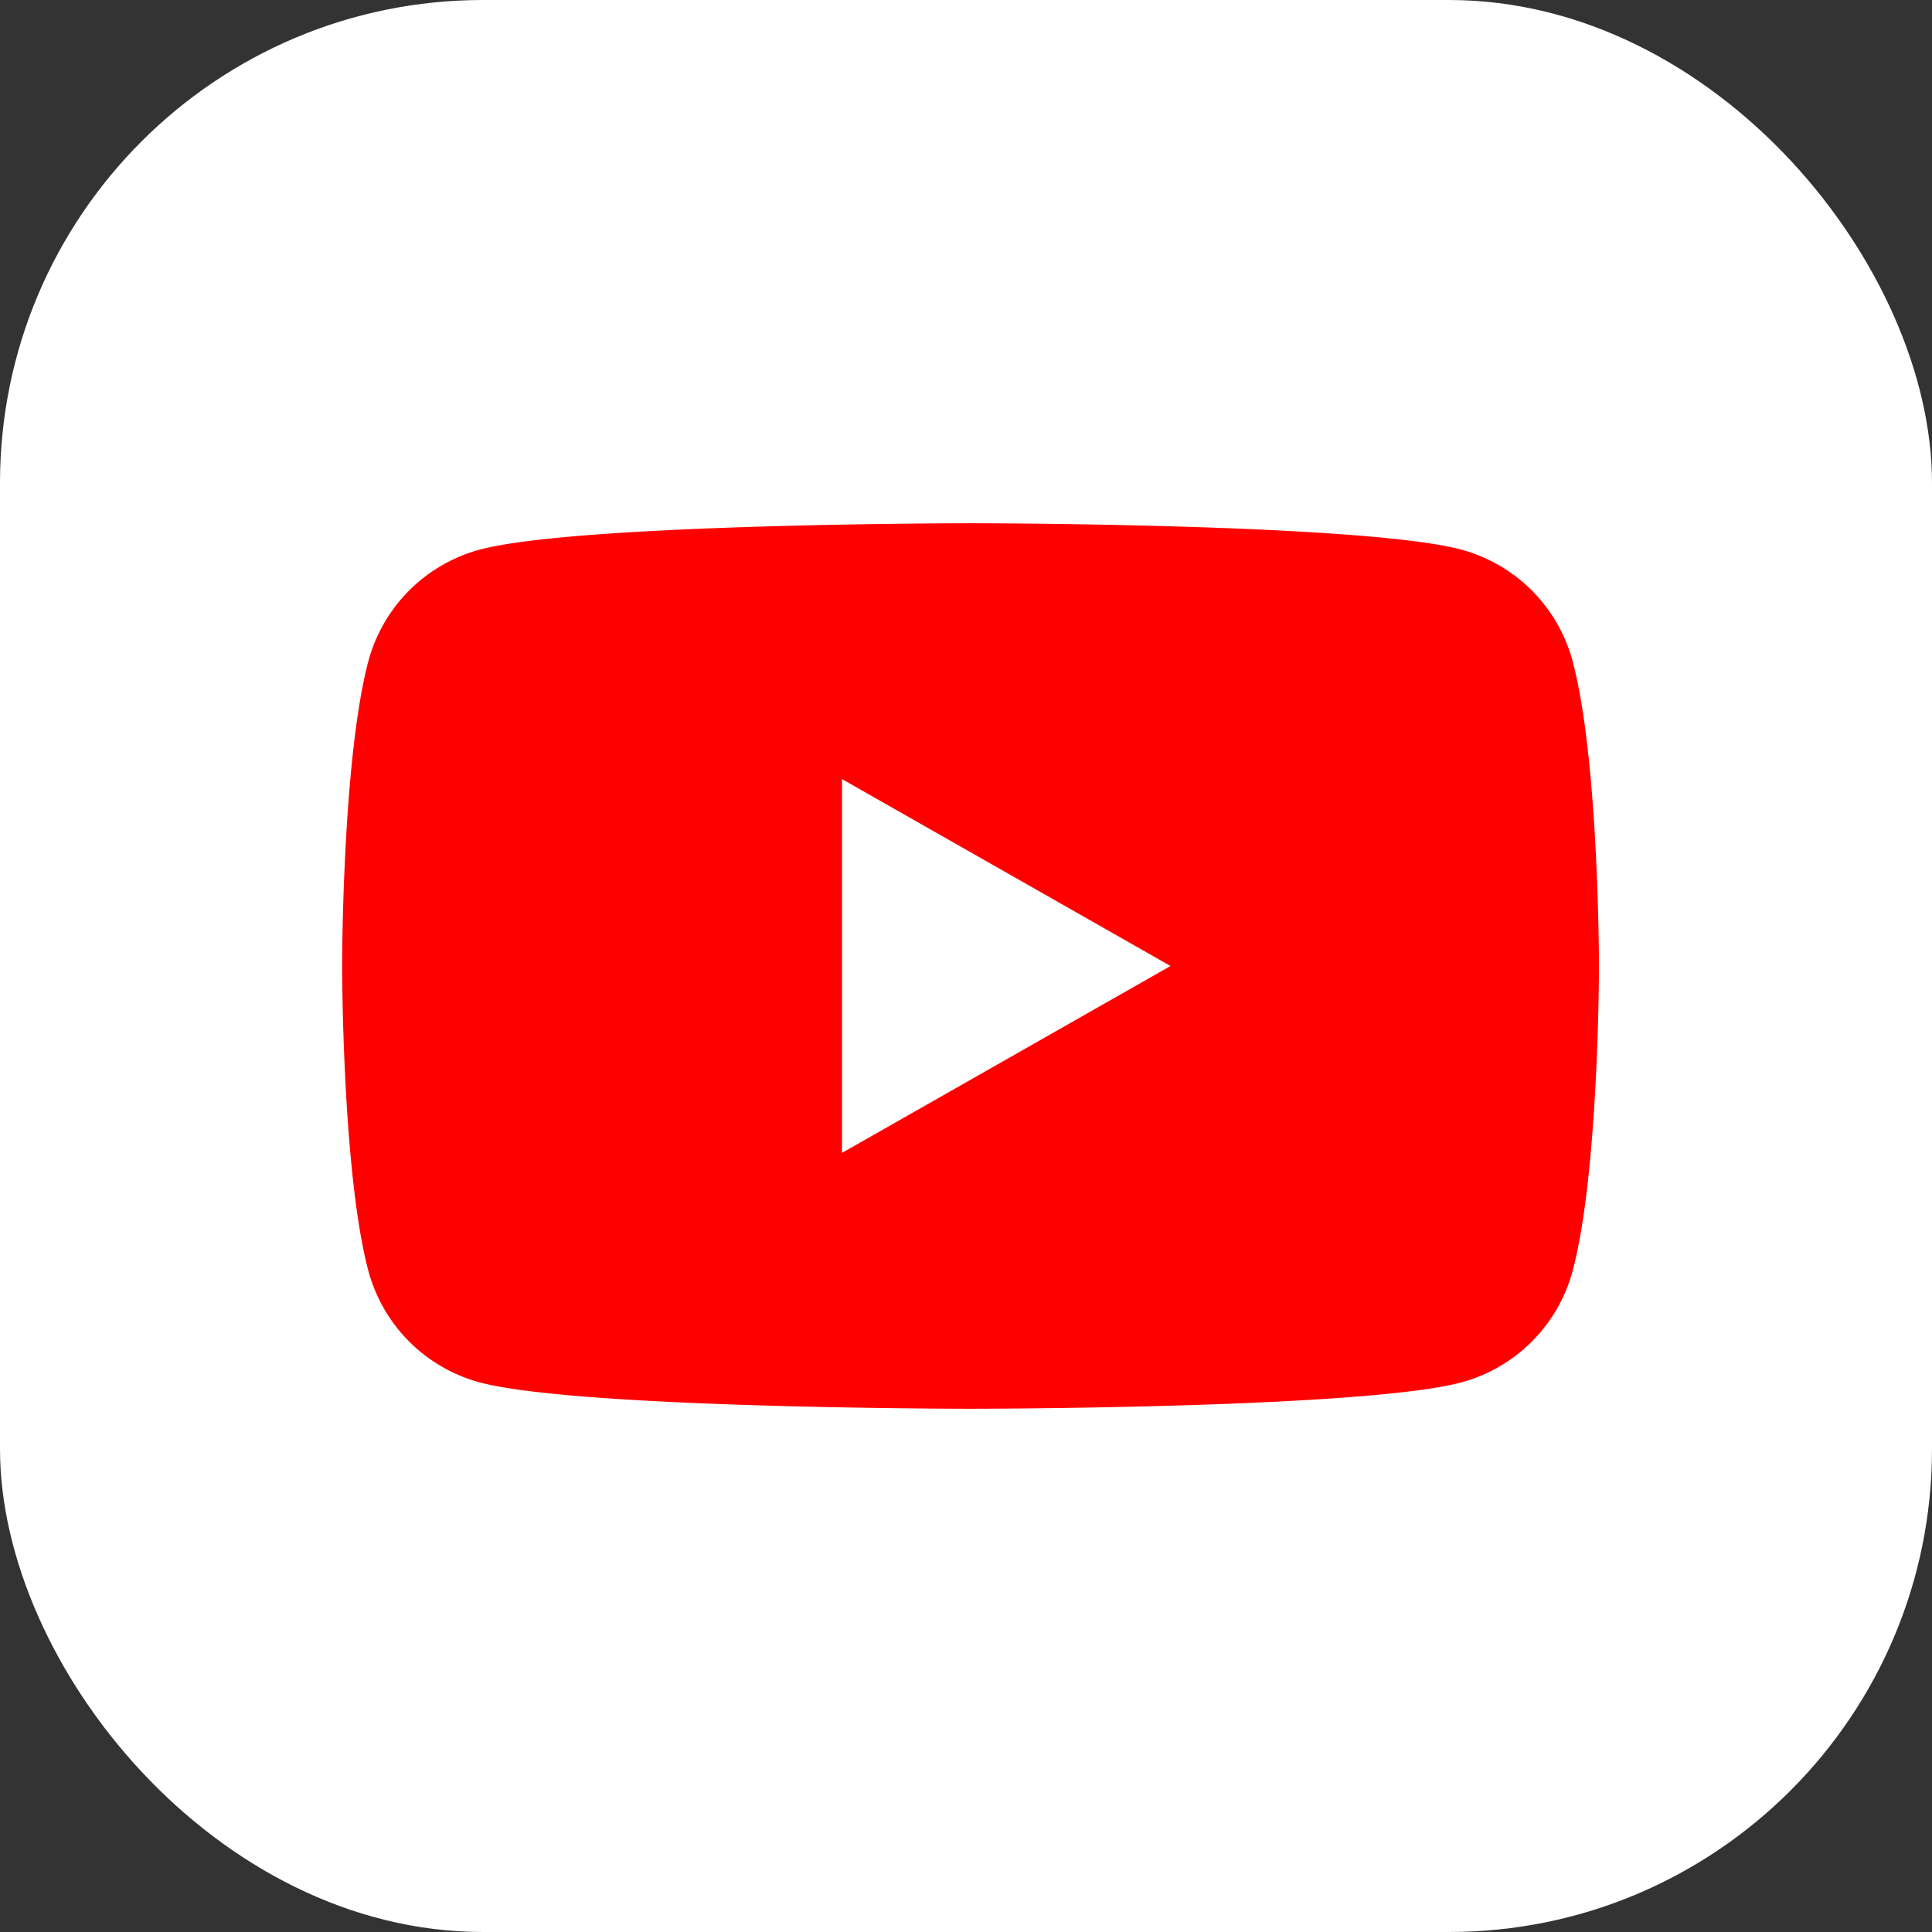 <svg id="snsIcon-youtube" xmlns="http://www.w3.org/2000/svg" width="96" height="96" viewBox="0 0 96 96">
  <rect x="0" y="0" width="96" height="96" fill="#333333" stroke="none"/>
  <rect id="fill" width="96" height="96" rx="24" fill="#fff"/>
  <path id="icon" d="M61.147,6.871a7.846,7.846,0,0,0-5.522-5.557C50.755,0,31.226,0,31.226,0S11.7,0,6.826,1.314A7.847,7.847,0,0,0,1.3,6.871C0,11.772,0,22,0,22S0,32.227,1.3,37.13a7.848,7.848,0,0,0,5.522,5.557C11.7,44,31.226,44,31.226,44s19.529,0,24.4-1.313a7.847,7.847,0,0,0,5.522-5.557C62.452,32.227,62.452,22,62.452,22s0-10.228-1.305-15.129" transform="translate(17 26)" fill="red"/>
  <path id="icon-2" data-name="icon" d="M0,18.572,16.323,9.286,0,0Z" transform="translate(41.839 38.714)" fill="#fff"/>
</svg>
